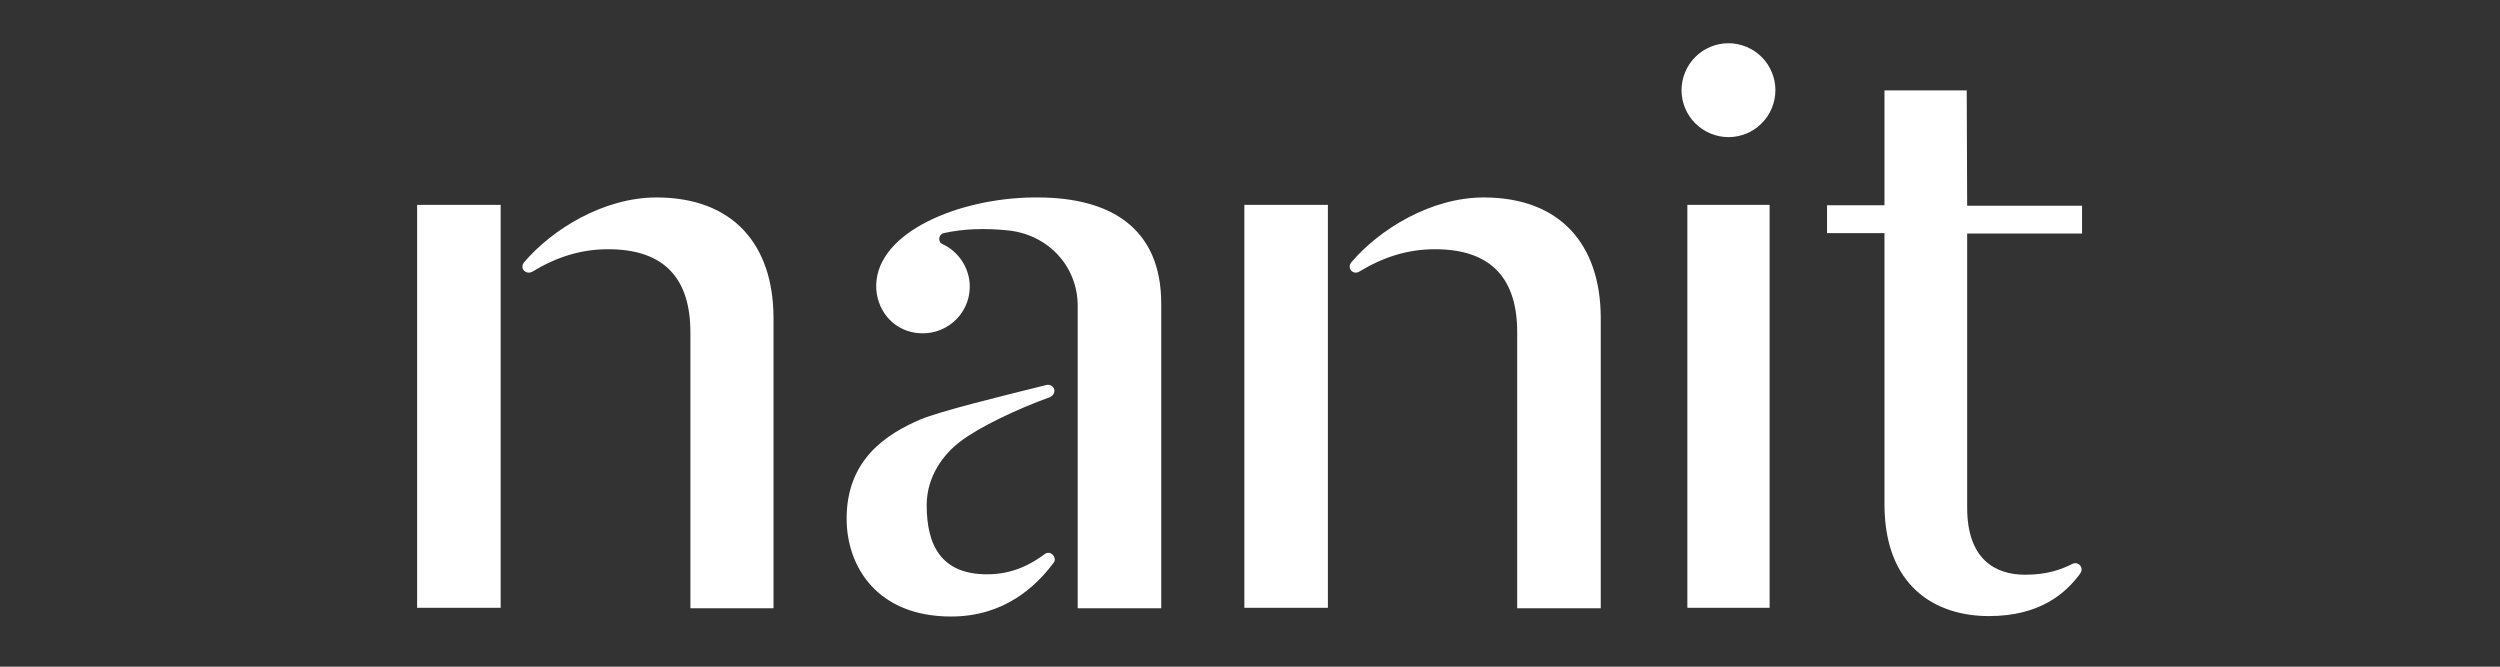 <svg xmlns="http://www.w3.org/2000/svg" fill="none" viewBox="0 0 120 32" height="32" width="120">
<rect x="0" y="0" width="120" height="32" fill="#333333" stroke="none"/>
<g clip-path="url(#clip0_17799_1180)">
<path fill="white" d="M59.729 9.833H63.739V29.175H59.729V9.833ZM71.217 9.478C68.69 9.478 66.204 11.003 64.847 12.611C64.805 12.674 64.784 12.736 64.784 12.799C64.784 13.029 65.034 13.154 65.222 13.05C66.392 12.339 67.562 11.963 68.878 11.963C71.635 11.963 72.826 13.426 72.826 15.953V29.196H76.836V15.222C76.815 11.734 74.894 9.478 71.217 9.478ZM20.021 9.833H24.032V29.175H20.021V9.833ZM31.51 9.478C28.982 9.478 26.497 11.003 25.139 12.611C25.097 12.674 25.076 12.736 25.076 12.799C25.076 13.029 25.327 13.154 25.536 13.05C26.706 12.339 27.875 11.963 29.191 11.963C31.948 11.963 33.139 13.426 33.139 15.953V29.196H37.129V15.222C37.108 11.734 35.186 9.478 31.51 9.478ZM80.993 9.833H84.941V29.175H80.993V9.833ZM83.834 2.251C84.982 2.731 85.525 4.047 85.045 5.196C84.565 6.345 83.249 6.888 82.1 6.407C80.951 5.927 80.408 4.611 80.888 3.462C81.369 2.313 82.685 1.77 83.834 2.251ZM50.163 26.585C49.515 27.065 48.638 27.567 47.384 27.567C45.17 27.567 44.481 26.167 44.481 24.245C44.481 22.825 45.337 21.76 46.089 21.196C46.987 20.506 48.826 19.629 50.392 19.065C50.538 19.003 50.643 18.856 50.601 18.689C50.559 18.522 50.371 18.439 50.225 18.48C47.865 19.065 45.149 19.734 44.189 20.131C42.58 20.82 40.638 22.031 40.638 24.893C40.638 27.191 42.1 29.593 45.651 29.593C48.22 29.593 49.745 28.131 50.58 27.003C50.643 26.919 50.643 26.835 50.601 26.731C50.518 26.543 50.309 26.48 50.163 26.585ZM49.807 9.478C49.724 9.478 49.661 9.478 49.578 9.478C46.027 9.52 42.121 11.128 42.058 13.676C42.037 14.825 42.81 15.807 43.938 15.974C45.337 16.183 46.549 15.117 46.549 13.76C46.549 12.862 46.006 12.068 45.233 11.713C45.003 11.608 45.045 11.253 45.296 11.191C46.215 10.982 47.301 10.94 48.429 11.065C50.309 11.274 51.729 12.778 51.729 14.679V29.196H55.739V14.574C55.739 10.94 53.296 9.478 49.807 9.478ZM94.403 4.339H90.455V9.854H87.698V11.191H90.455V24.204C90.455 28.131 92.878 29.572 95.468 29.572C97.933 29.572 99.165 28.465 99.854 27.525C99.896 27.462 99.917 27.399 99.917 27.337C99.917 27.107 99.666 26.961 99.478 27.065C98.935 27.337 98.267 27.587 97.202 27.587C95.74 27.587 94.424 26.815 94.424 24.371V11.211H99.938V9.875H94.424L94.403 4.339Z"></path>
</g>
<defs>
<clipPath id="clip0_17799_1180">
<rect transform="translate(20 2)" fill="white" height="27.781" width="80"></rect>
</clipPath>
</defs>
</svg>
